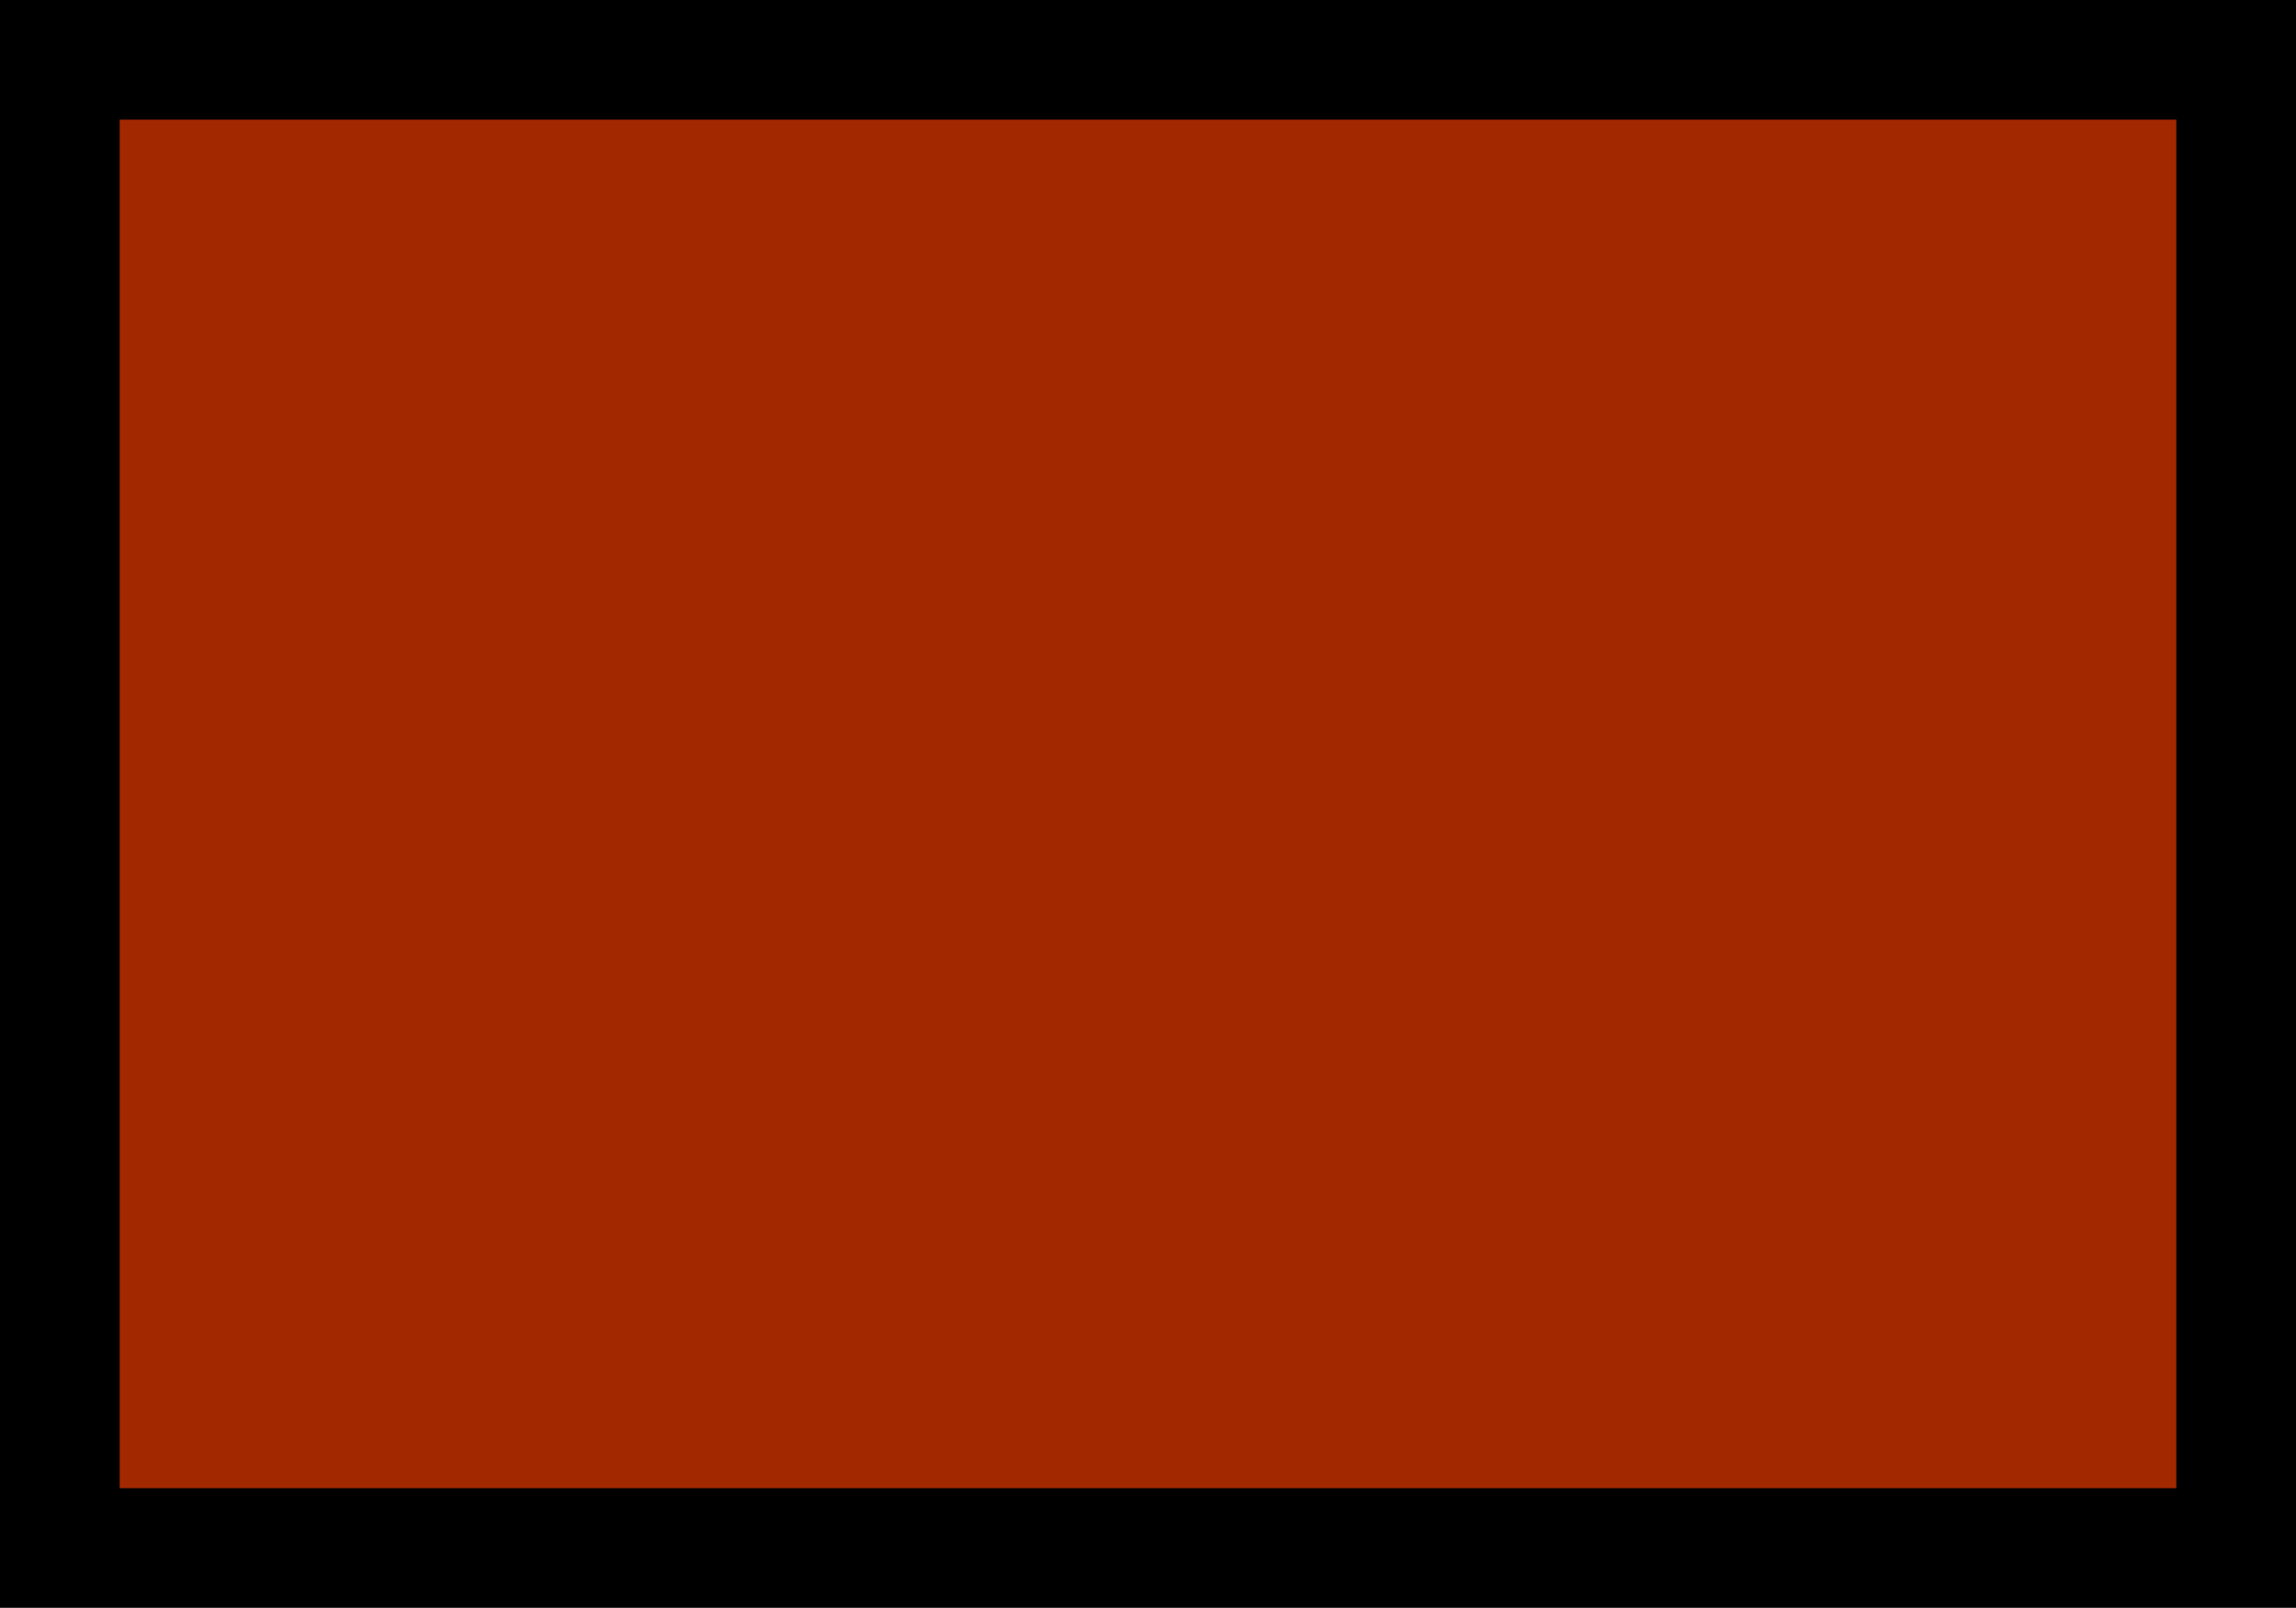 <?xml version="1.0" standalone="no"?>
<!DOCTYPE svg PUBLIC "-//W3C//DTD SVG 20010904//EN"
 "http://www.w3.org/TR/2001/REC-SVG-20010904/DTD/svg10.dtd">
<svg version="1.0" xmlns="http://www.w3.org/2000/svg"
 width="100%" height="100%" viewBox="0 0 307 215"
 preserveAspectRatio="xMidYMid meet">
<rect width="307" height="215" fill="#000000" stroke="none"/><g transform="translate(0,215) scale(0.1,-0.1)"
fill="#a22800" stroke="none">
<path d="M1535 1990 l-1375 0 0 -915 0 -915 1375 0 1375 0 0 915 0 915 -1375
0z"/>
</g>
</svg>
